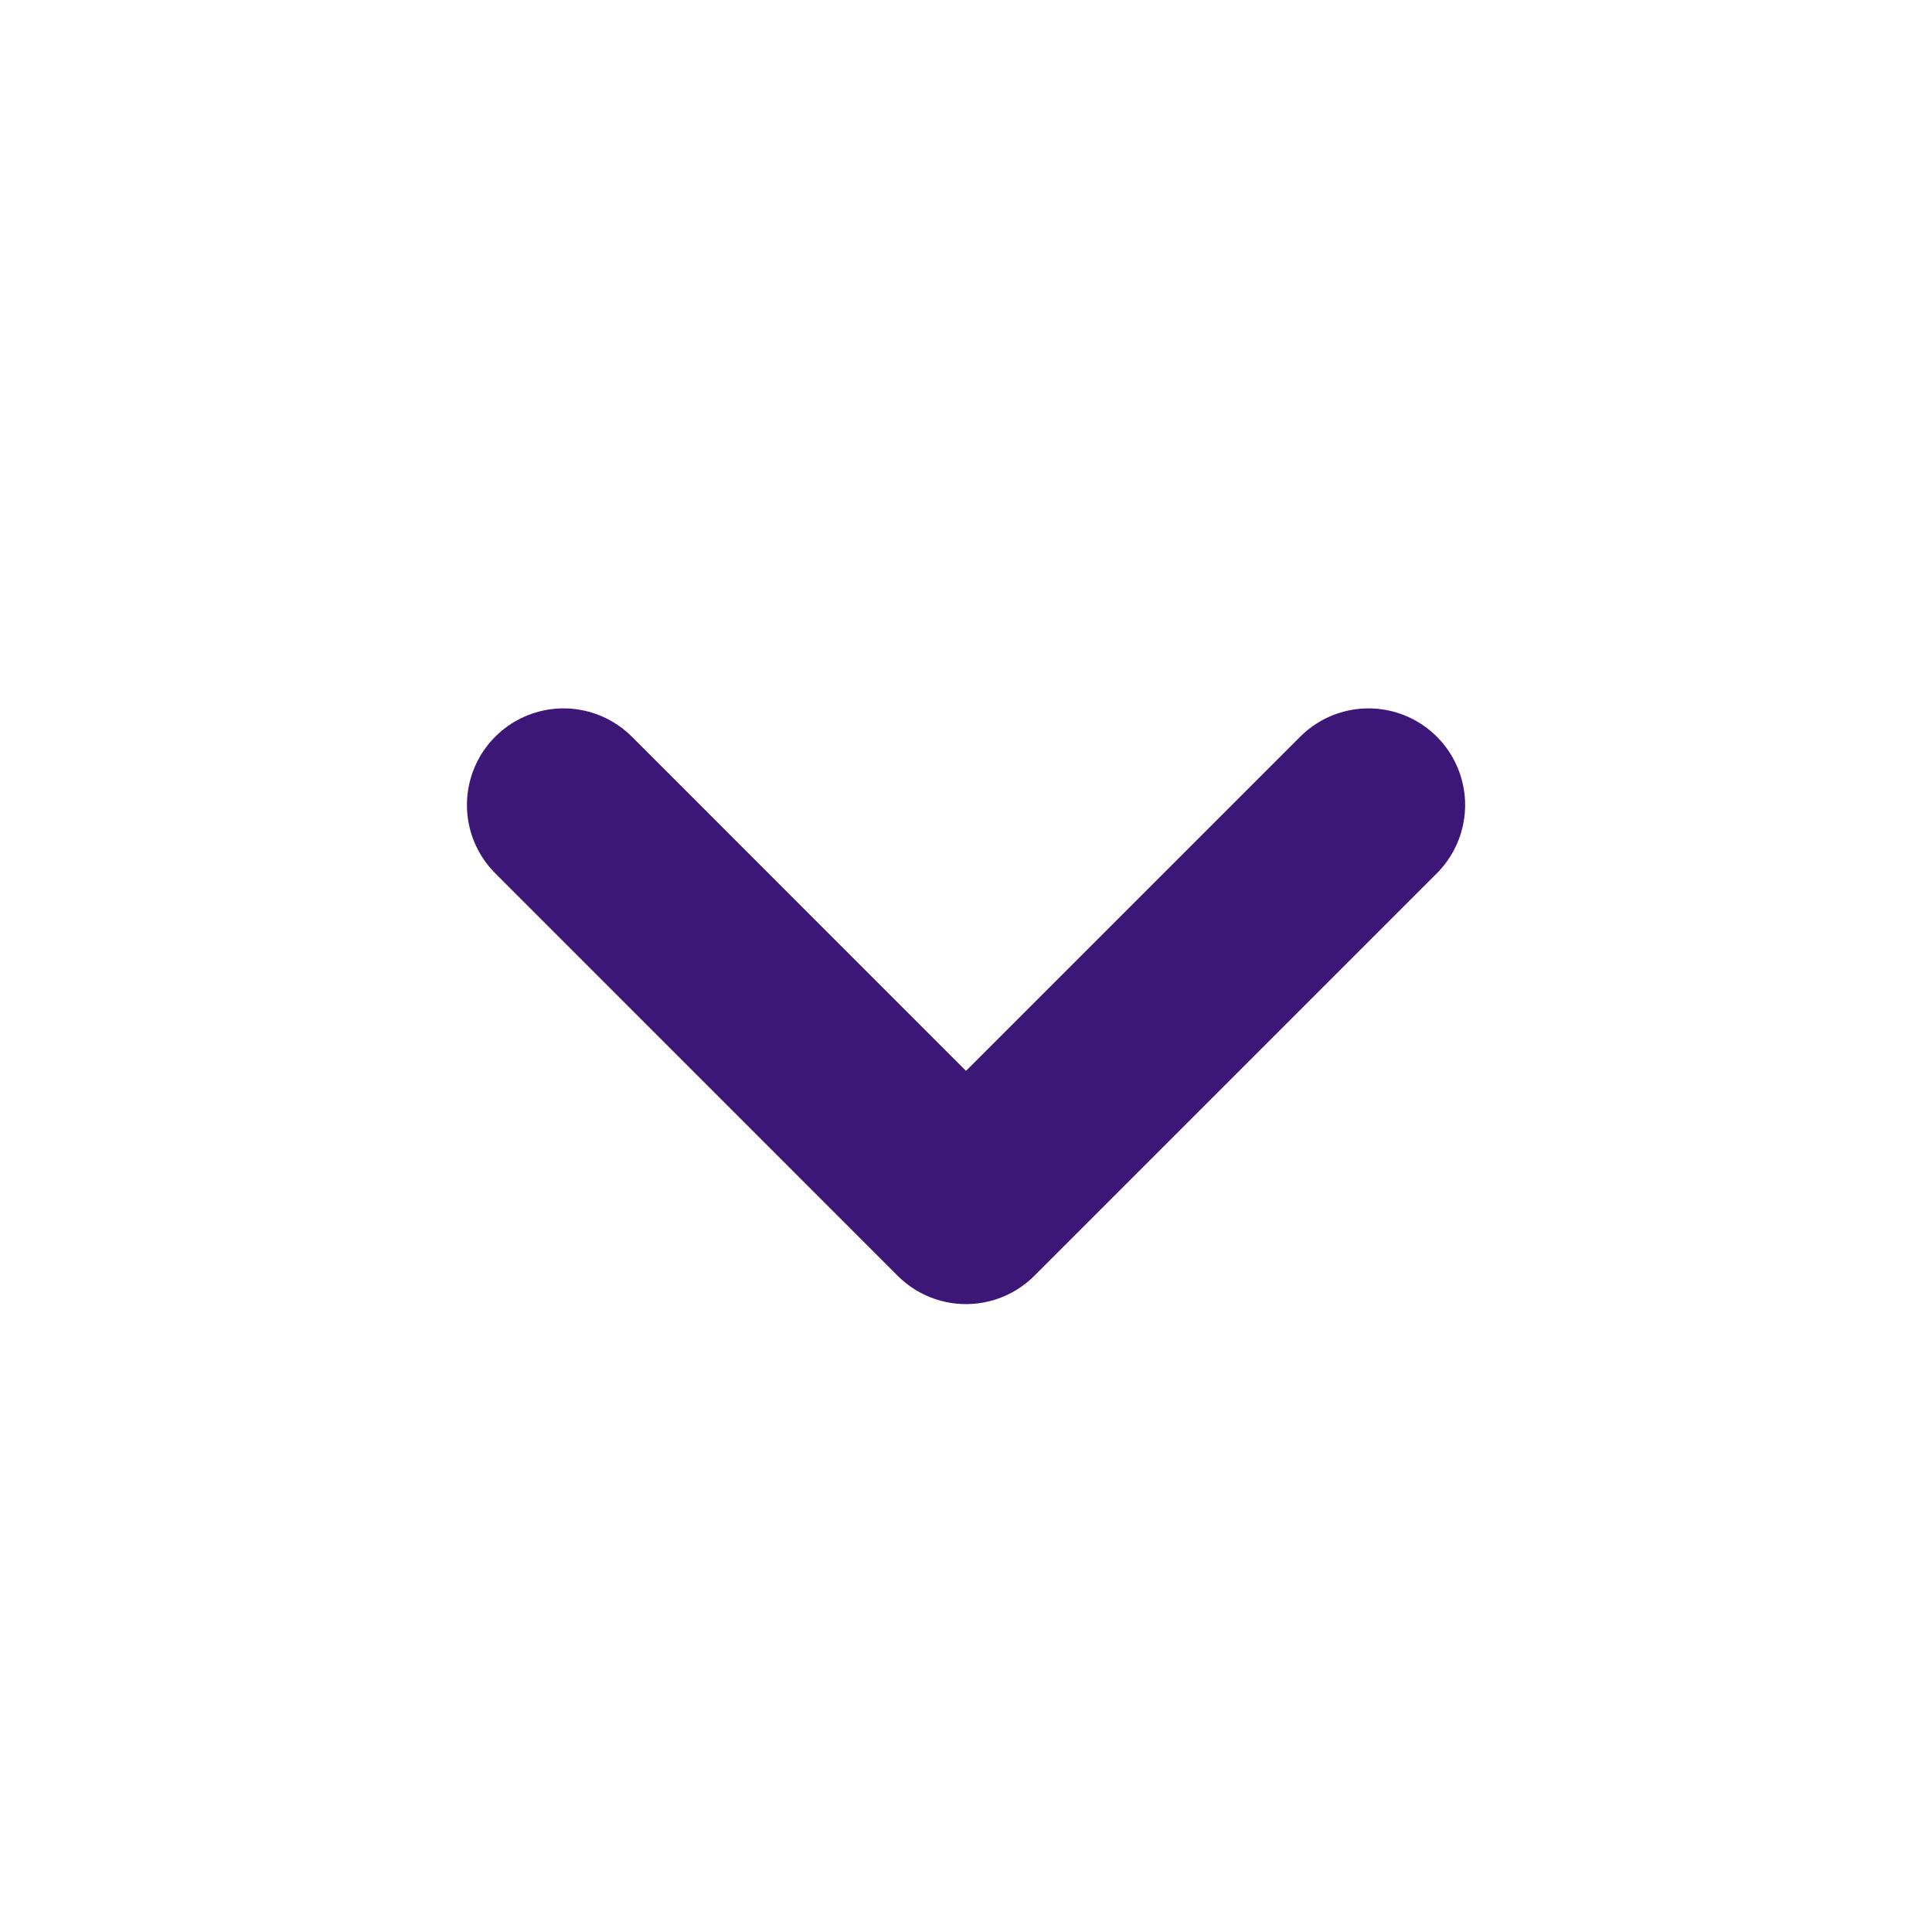<svg width="35" height="35" viewBox="0 0 35 35" fill="none" xmlns="http://www.w3.org/2000/svg">
<path d="M10.209 14.583L17.5 21.875L24.792 14.583" stroke="#3C1778" stroke-width="3.5" stroke-linecap="round" stroke-linejoin="round"/>
</svg>
